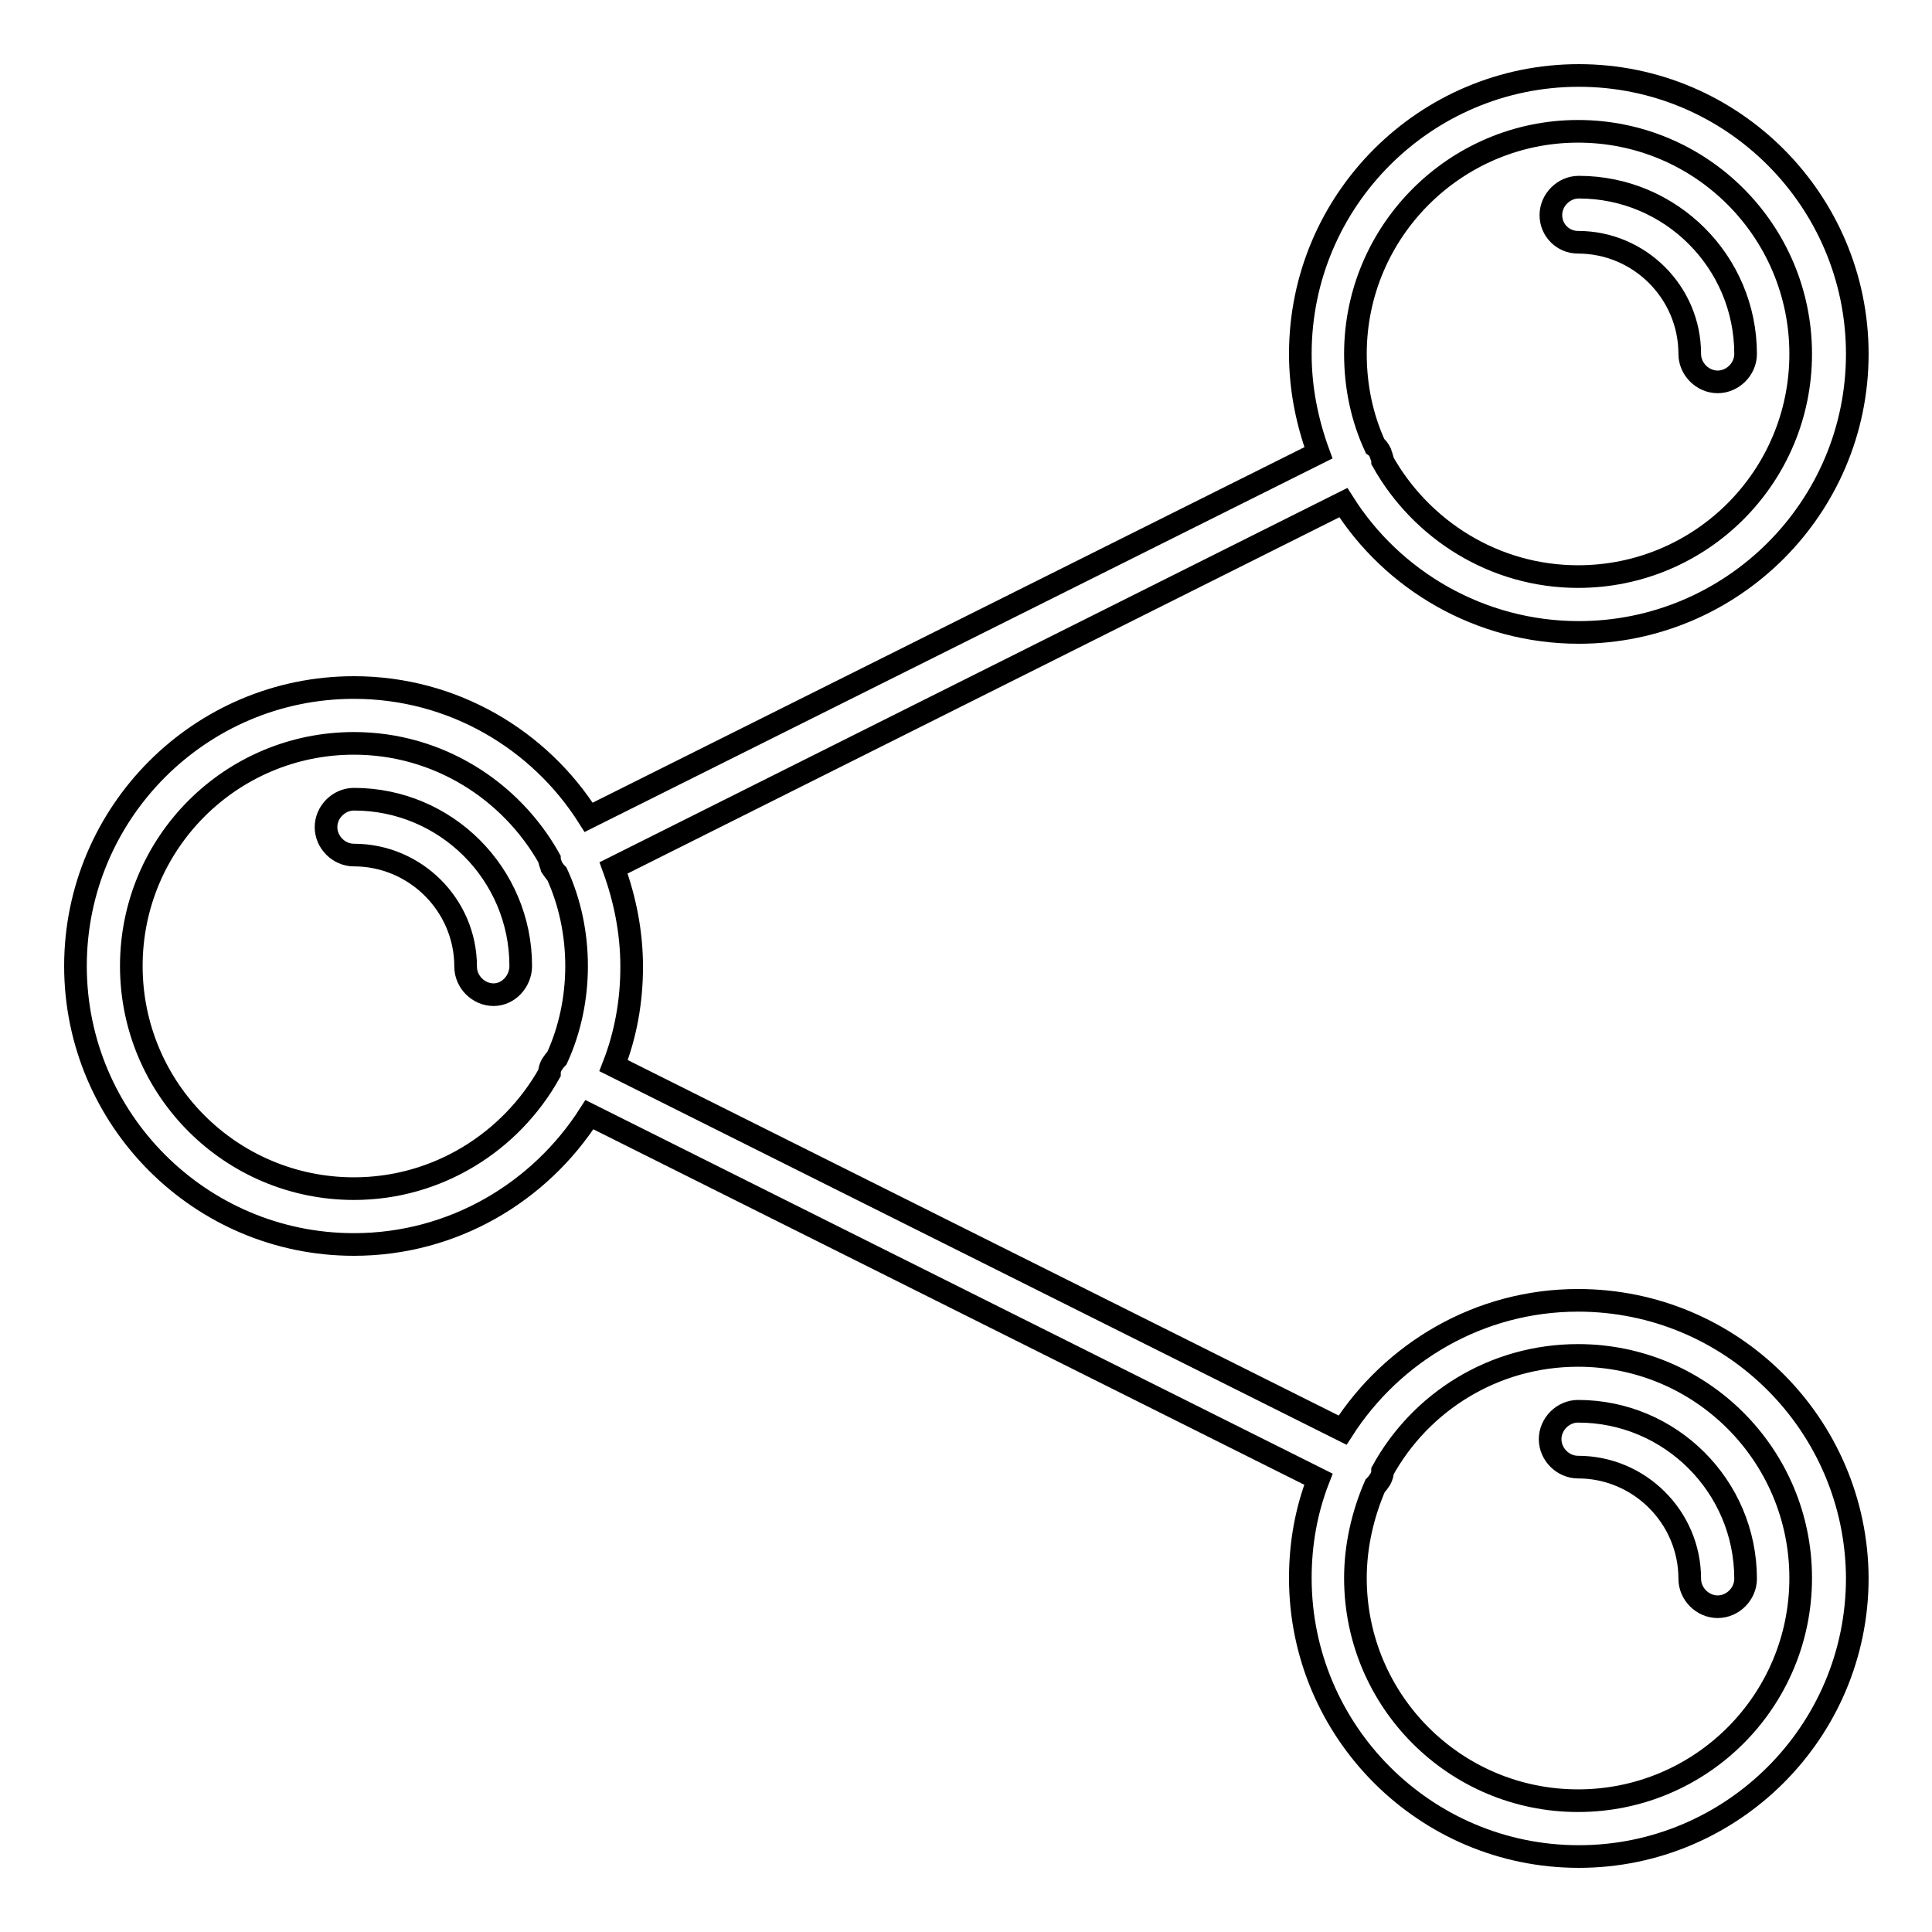 <?xml version="1.0" encoding="utf-8"?>
<!-- Svg Vector Icons : http://www.onlinewebfonts.com/icon -->
<!DOCTYPE svg PUBLIC "-//W3C//DTD SVG 1.1//EN" "http://www.w3.org/Graphics/SVG/1.1/DTD/svg11.dtd">
<svg version="1.1" xmlns="http://www.w3.org/2000/svg" xmlns:xlink="http://www.w3.org/1999/xlink" x="0px" y="0px" viewBox="0 0 256 256" enable-background="new 0 0 256 256" xml:space="preserve">
<g><g><g><path stroke-width="3" fill-opacity="0" stroke="#000000"  d="M46.9,105.9c-2,0-3.7,1.7-3.7,3.7c0,2,1.7,3.7,3.7,3.7c8.1,0,14.8,6.6,14.8,14.8c0,2,1.7,3.7,3.7,3.7S69,130,69,128C69,115.8,59.1,105.9,46.9,105.9z"/><path stroke-width="3" fill-opacity="0" stroke="#000000"  d="M209.1,32.1c8.1,0,14.8,6.6,14.8,14.8c0,2,1.7,3.7,3.7,3.7c2,0,3.7-1.7,3.7-3.7c0-12.2-9.9-22.1-22.1-22.1c-2,0-3.7,1.7-3.7,3.7S207.1,32.1,209.1,32.1z"/><path stroke-width="3" fill-opacity="0" stroke="#000000"  d="M209.1,187c-2,0-3.7,1.7-3.7,3.7c0,2,1.7,3.7,3.7,3.7c8.1,0,14.8,6.6,14.8,14.8c0,2,1.7,3.7,3.7,3.7c2,0,3.7-1.7,3.7-3.7C231.3,196.9,221.3,187,209.1,187z"/><path stroke-width="3" fill-opacity="0" stroke="#000000"  d="M209.1,172.3c-13.1,0-24.6,6.9-31.2,17.2l-96.6-48.3c1.6-4.1,2.4-8.5,2.4-13.1c0-4.6-0.9-9-2.4-13.1L178,66.6c6.5,10.3,18.1,17.2,31.2,17.2c20.3,0,36.9-16.5,36.9-36.9c0-20.3-16.5-36.9-36.9-36.9c-20.3,0-36.9,16.5-36.9,36.9c0,4.6,0.9,9,2.4,13.1L78,108.3C71.5,98,60,91.1,46.9,91.1C26.5,91.1,10,107.7,10,128c0,20.3,16.5,36.9,36.9,36.9c13.1,0,24.6-6.9,31.2-17.2l96.6,48.3c-1.6,4.1-2.4,8.5-2.4,13.1c0,20.3,16.5,36.9,36.9,36.9c20.3,0,36.9-16.5,36.9-36.9C246,188.8,229.5,172.3,209.1,172.3z M209.1,17.4c16.3,0,29.5,13.2,29.5,29.5c0,16.3-13.2,29.5-29.5,29.5c-11.1,0-20.8-6.2-25.9-15.3c0-0.4-0.2-0.7-0.3-1.1c-0.2-0.4-0.4-0.7-0.7-0.9c-1.7-3.7-2.6-7.8-2.6-12.2C179.6,30.6,192.9,17.4,209.1,17.4z M46.9,157.5c-16.3,0-29.5-13.2-29.5-29.5c0-16.3,13.2-29.5,29.5-29.5c11.1,0,20.8,6.2,25.9,15.3c0,0.4,0.2,0.7,0.3,1.1c0.2,0.3,0.4,0.6,0.7,0.9c1.7,3.7,2.6,7.9,2.6,12.2c0,4.3-0.9,8.5-2.6,12.2c-0.3,0.3-0.5,0.6-0.7,0.9c-0.2,0.4-0.3,0.7-0.3,1.1C67.7,151.3,58,157.5,46.9,157.5z M209.1,238.6c-16.3,0-29.5-13.2-29.5-29.5c0-4.3,1-8.5,2.6-12.2c0.3-0.3,0.5-0.6,0.7-0.9c0.2-0.4,0.3-0.7,0.3-1.1c5-9.1,14.7-15.3,25.9-15.3c16.3,0,29.5,13.2,29.5,29.5S225.4,238.6,209.1,238.6z"/></g><g></g><g></g><g></g><g></g><g></g><g></g><g></g><g></g><g></g><g></g><g></g><g></g><g></g><g></g><g></g></g></g>
</svg>